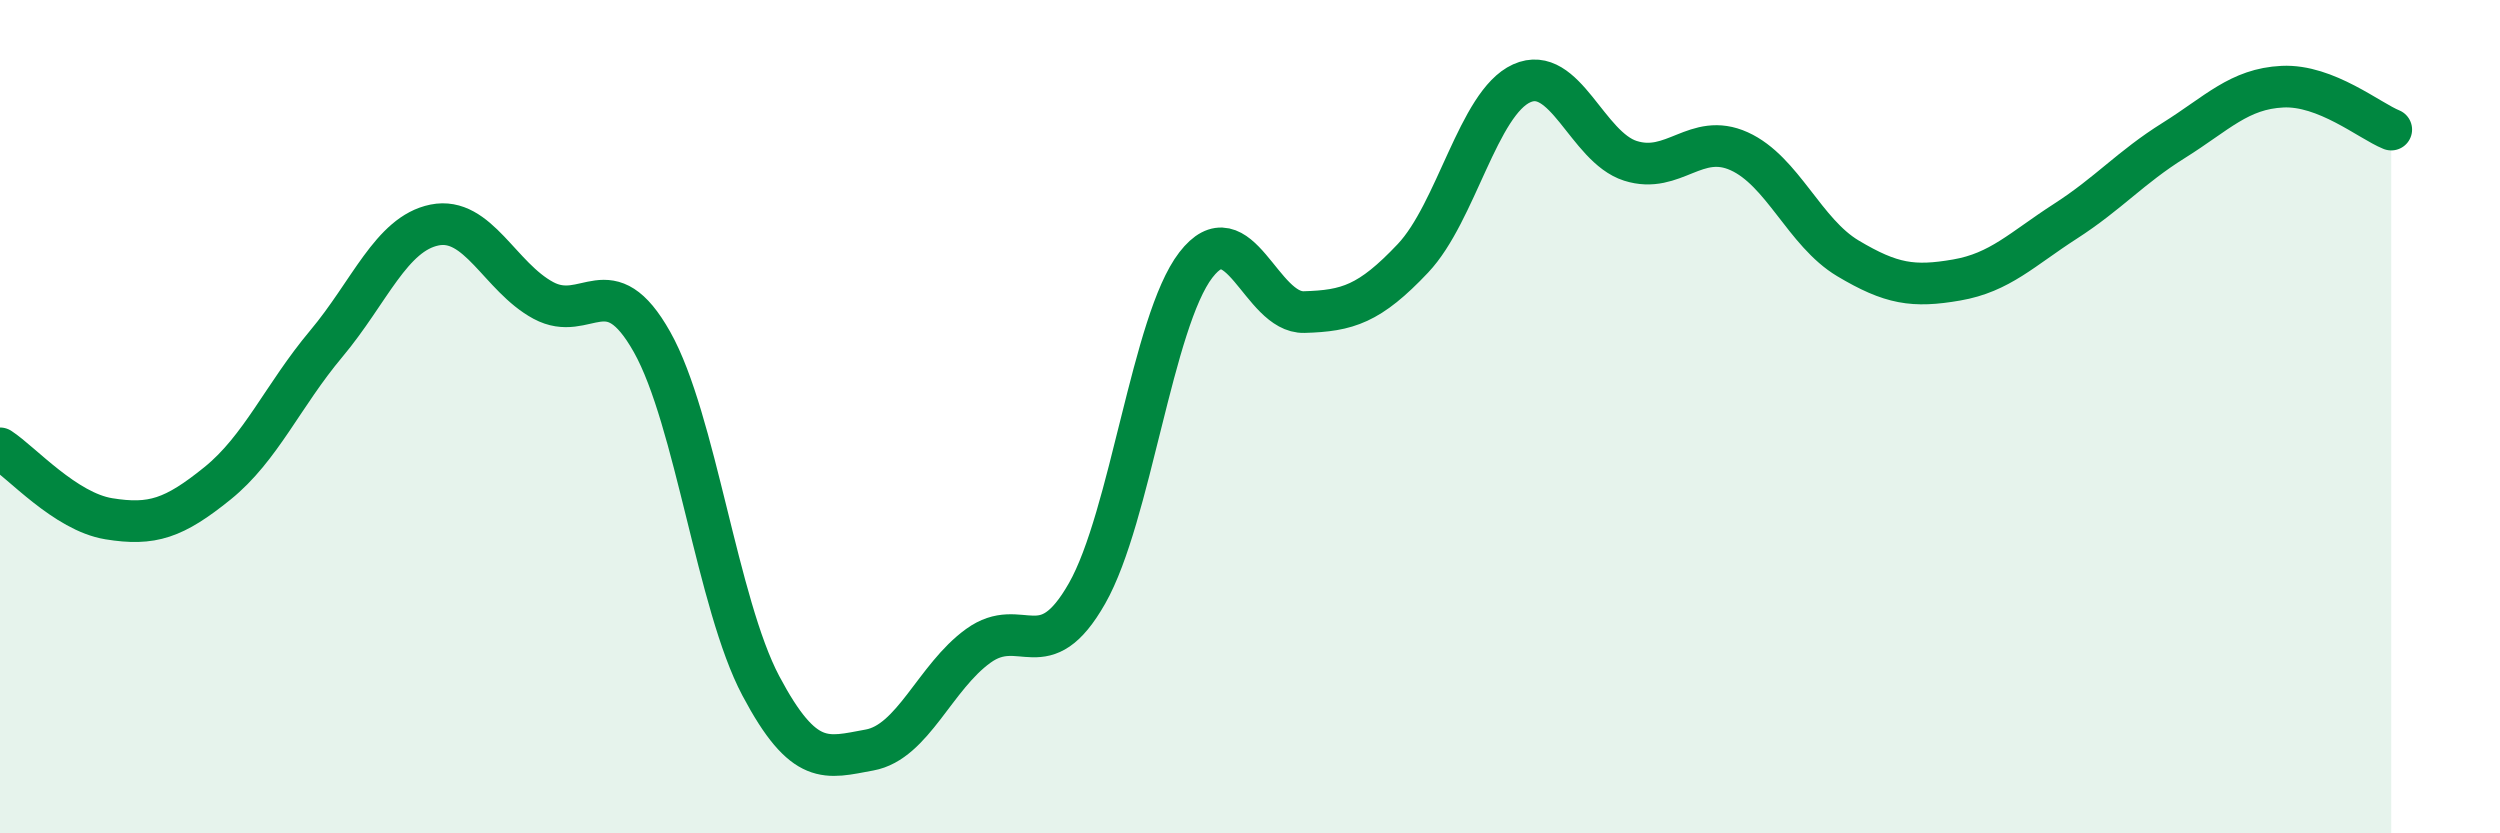 
    <svg width="60" height="20" viewBox="0 0 60 20" xmlns="http://www.w3.org/2000/svg">
      <path
        d="M 0,10.76 C 0.52,11.1 1.57,12.28 2.61,12.45 C 3.65,12.62 4.18,12.44 5.22,11.6 C 6.26,10.76 6.79,9.49 7.83,8.25 C 8.87,7.01 9.39,5.61 10.43,5.4 C 11.47,5.19 12,6.65 13.04,7.21 C 14.08,7.77 14.61,6.36 15.65,8.21 C 16.69,10.06 17.22,14.5 18.26,16.46 C 19.3,18.42 19.83,18.19 20.87,18 C 21.91,17.81 22.44,16.25 23.48,15.5 C 24.52,14.75 25.05,16.07 26.09,14.24 C 27.13,12.41 27.66,7.71 28.7,6.36 C 29.74,5.01 30.26,7.52 31.3,7.49 C 32.34,7.46 32.87,7.3 33.91,6.2 C 34.95,5.1 35.48,2.47 36.52,2 C 37.56,1.53 38.09,3.53 39.13,3.86 C 40.17,4.19 40.7,3.16 41.74,3.63 C 42.78,4.1 43.31,5.58 44.35,6.2 C 45.39,6.82 45.92,6.9 46.96,6.72 C 48,6.54 48.53,5.98 49.57,5.31 C 50.61,4.64 51.13,4.02 52.17,3.37 C 53.21,2.72 53.74,2.13 54.78,2.08 C 55.82,2.03 56.87,2.9 57.39,3.11L57.39 20L0 20Z"
        fill="#008740"
        opacity="0.1"
        stroke-linecap="round"
        stroke-linejoin="round"
      />
      <path
        d="M 0,10.76 C 0.52,11.1 1.57,12.28 2.61,12.45 C 3.65,12.62 4.18,12.44 5.22,11.6 C 6.26,10.76 6.79,9.49 7.83,8.25 C 8.87,7.01 9.39,5.61 10.43,5.4 C 11.47,5.19 12,6.65 13.04,7.21 C 14.08,7.77 14.61,6.36 15.65,8.21 C 16.69,10.06 17.22,14.5 18.26,16.46 C 19.3,18.42 19.83,18.19 20.87,18 C 21.91,17.81 22.44,16.25 23.48,15.5 C 24.52,14.75 25.05,16.07 26.09,14.24 C 27.13,12.41 27.66,7.71 28.7,6.36 C 29.74,5.01 30.26,7.52 31.3,7.49 C 32.34,7.46 32.87,7.3 33.91,6.2 C 34.95,5.1 35.48,2.47 36.52,2 C 37.56,1.53 38.09,3.53 39.13,3.86 C 40.17,4.19 40.7,3.16 41.74,3.63 C 42.78,4.1 43.31,5.58 44.35,6.2 C 45.39,6.82 45.92,6.9 46.96,6.72 C 48,6.54 48.53,5.98 49.57,5.31 C 50.61,4.64 51.13,4.02 52.17,3.37 C 53.21,2.72 53.74,2.13 54.78,2.08 C 55.82,2.03 56.87,2.9 57.39,3.11"
        stroke="#008740"
        stroke-width="1"
        fill="none"
        stroke-linecap="round"
        stroke-linejoin="round"
      />
    </svg>
  